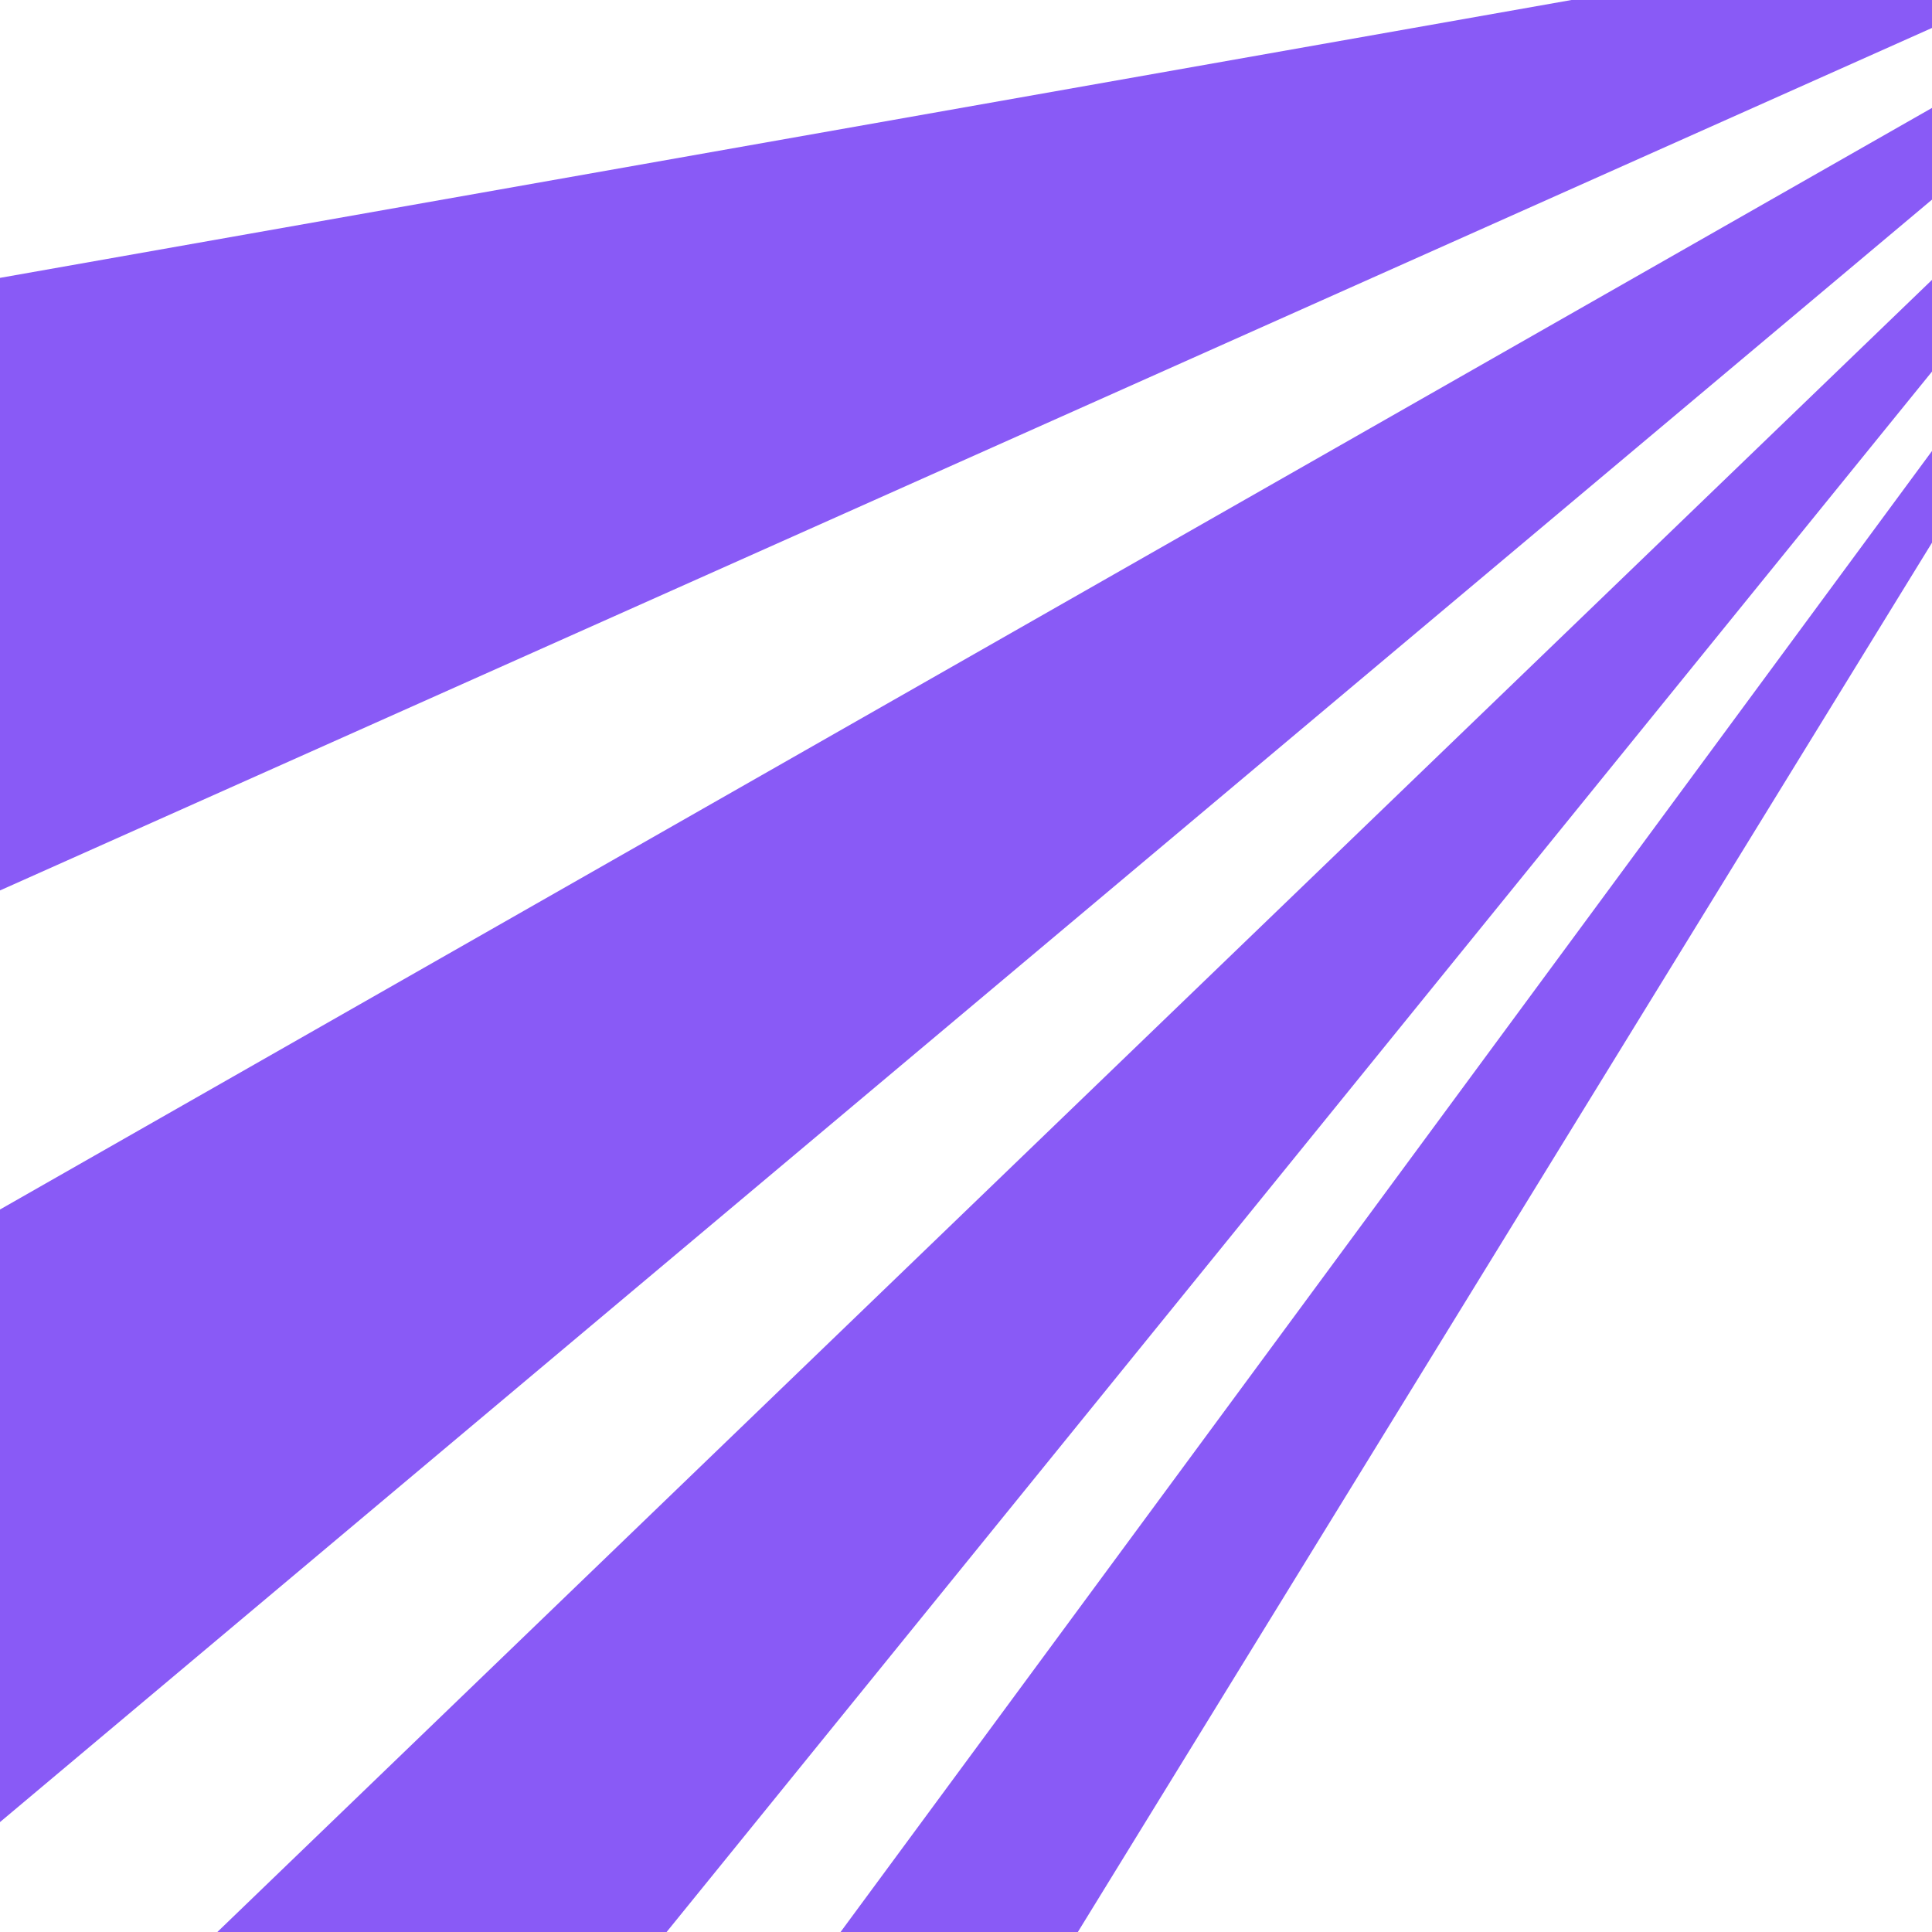 <svg
    width="28"
    height="28"
    viewBox="0 0 28 28"
    fill="none"
    xmlns="http://www.w3.org/2000/svg"
  >
    <g clipPath="url(#clip0_1681_18483)">
      <path
        d="M28 7.865V6.536L12.182 28H15.621L28 7.865Z"
        fill="#895AF6"
      />
      <path
        d="M9.661 28L28 5.385V4.056L3.15 28H9.661Z"
        fill="#895AF6"
      />
      <path
        d="M0 26.407L28 2.893V1.564L0 17.529V26.407Z"
        fill="#895AF6"
      />
      <path
        d="M0 12.905L28 0.405V0L22.775 0L0 4.027V12.905Z"
        fill="#895AF6"
      />
    </g>
    <defs>
      <clipPath id="clip0_1681_18483">
        <rect width="28" height="28" fill="white" />
      </clipPath>
    </defs>
  </svg>